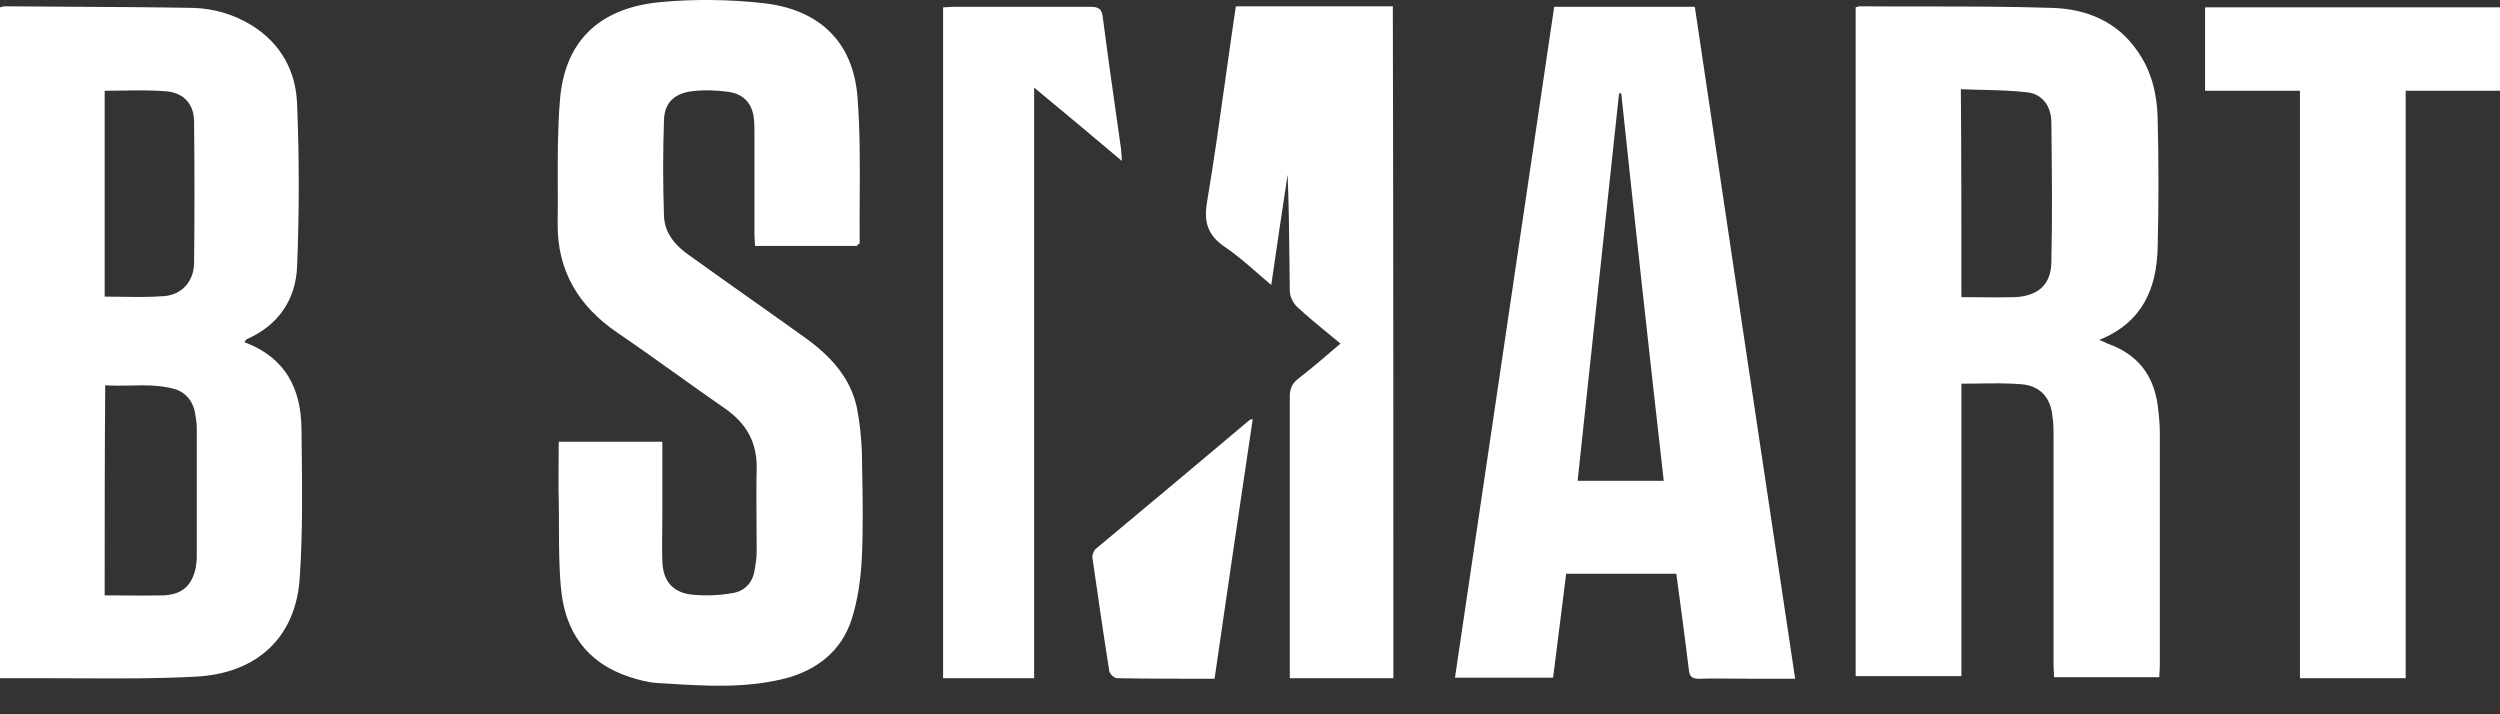 <svg width="84" height="24" viewBox="0 0 84 24" fill="none" xmlns="http://www.w3.org/2000/svg">
<rect x="0" y="0" width="84" height="24" fill="#333333" stroke="none"/>
<path fill-rule="evenodd" clip-rule="evenodd" d="M28.794 8.263H25.369C25.369 8.199 25.364 8.134 25.359 8.073L25.359 8.072L25.359 8.072C25.354 8.015 25.35 7.96 25.35 7.909V4.575V4.574C25.35 4.379 25.35 4.184 25.332 3.989C25.277 3.475 24.984 3.156 24.471 3.085C24.068 3.032 23.647 3.014 23.244 3.067C22.658 3.138 22.328 3.457 22.31 4.025C22.273 5.107 22.273 6.188 22.31 7.252C22.328 7.838 22.694 8.263 23.189 8.6C23.83 9.061 24.476 9.518 25.121 9.975L25.122 9.975C25.767 10.432 26.413 10.888 27.054 11.349C27.896 11.952 28.574 12.679 28.794 13.708C28.885 14.187 28.94 14.683 28.959 15.18C28.962 15.38 28.965 15.58 28.969 15.78V15.78C28.987 16.763 29.004 17.739 28.959 18.727C28.922 19.436 28.83 20.146 28.611 20.82C28.281 21.848 27.475 22.504 26.413 22.788C25.077 23.136 23.709 23.05 22.354 22.965L22.072 22.948C21.76 22.93 21.467 22.841 21.174 22.753L21.174 22.753C19.69 22.274 18.976 21.192 18.848 19.756C18.784 19.073 18.782 18.39 18.781 17.707C18.781 17.415 18.78 17.122 18.774 16.829C18.762 16.393 18.766 15.957 18.77 15.516L18.77 15.515C18.773 15.293 18.774 15.069 18.774 14.843H22.255V17.237C22.255 17.414 22.253 17.593 22.251 17.772V17.772V17.772V17.772V17.772V17.772C22.247 18.133 22.242 18.496 22.255 18.851C22.273 19.543 22.621 19.933 23.317 19.986C23.738 20.022 24.178 20.004 24.581 19.933C25.002 19.88 25.277 19.596 25.35 19.188C25.387 18.975 25.424 18.762 25.424 18.532C25.424 18.225 25.421 17.916 25.419 17.607V17.607C25.415 16.986 25.411 16.363 25.424 15.748C25.442 14.879 25.094 14.24 24.361 13.726C23.811 13.346 23.265 12.956 22.717 12.565C22.061 12.096 21.403 11.626 20.734 11.172C19.416 10.267 18.72 9.079 18.738 7.501C18.744 7.081 18.742 6.66 18.741 6.24C18.738 5.295 18.735 4.349 18.811 3.404C18.958 1.4 20.112 0.265 22.2 0.07C23.335 -0.037 24.508 -0.019 25.643 0.105C27.548 0.318 28.666 1.418 28.812 3.262C28.9 4.384 28.893 5.514 28.886 6.642C28.883 7.154 28.88 7.665 28.885 8.175C28.83 8.21 28.812 8.228 28.794 8.263ZM8.242 11.509C8.224 11.509 8.224 11.491 8.224 11.473C8.233 11.464 8.242 11.451 8.252 11.438L8.252 11.438C8.261 11.425 8.27 11.411 8.279 11.402C9.378 10.924 9.946 10.037 9.983 8.937C10.056 7.128 10.056 5.319 9.983 3.51C9.946 2.411 9.451 1.453 8.426 0.832C7.84 0.478 7.18 0.283 6.484 0.265C5.08 0.241 3.676 0.233 2.271 0.226C1.569 0.222 0.867 0.218 0.165 0.212C0.127 0.212 0.098 0.22 0.06 0.231L0.06 0.231C0.042 0.236 0.023 0.242 0 0.247V22.788H1.703C2.066 22.788 2.428 22.79 2.791 22.792H2.791C4.058 22.798 5.322 22.804 6.576 22.735C8.664 22.629 9.964 21.387 10.074 19.365C10.172 17.899 10.154 16.42 10.136 14.938C10.133 14.753 10.131 14.567 10.129 14.382C10.111 13.069 9.598 12.023 8.242 11.509ZM4.207 20.008C3.982 20.006 3.752 20.004 3.517 20.004V20.004C3.517 17.645 3.517 15.322 3.535 12.945C3.815 12.964 4.092 12.959 4.368 12.953C4.869 12.943 5.365 12.932 5.861 13.069C6.228 13.176 6.447 13.442 6.539 13.797C6.576 13.992 6.612 14.187 6.612 14.382V18.709C6.612 18.833 6.594 18.957 6.576 19.082C6.447 19.667 6.136 19.968 5.513 20.004C5.077 20.015 4.649 20.012 4.207 20.008ZM4.112 9.972H4.111H4.111H4.111H4.11H4.11H4.109C3.914 9.969 3.717 9.966 3.517 9.966V3.049C3.723 3.049 3.926 3.046 4.127 3.043C4.623 3.036 5.105 3.029 5.587 3.067C6.173 3.12 6.521 3.493 6.521 4.096C6.539 5.674 6.539 7.27 6.521 8.866C6.502 9.452 6.118 9.895 5.532 9.948C5.063 9.986 4.594 9.979 4.112 9.972ZM62.422 0.225C62.405 0.231 62.383 0.239 62.35 0.247V22.717H65.903V12.892C66.104 12.892 66.301 12.889 66.497 12.886L66.497 12.886H66.497H66.498H66.498H66.498C66.98 12.879 67.449 12.872 67.918 12.91C68.559 12.963 68.907 13.371 68.962 13.992C68.999 14.204 68.999 14.435 68.999 14.648V22.363C68.999 22.425 69.003 22.491 69.008 22.558C69.012 22.624 69.017 22.691 69.017 22.753H72.552C72.552 22.688 72.557 22.624 72.562 22.562L72.562 22.562V22.562L72.562 22.562V22.562L72.562 22.561L72.562 22.56C72.566 22.504 72.57 22.449 72.57 22.398V14.524C72.57 14.222 72.534 13.903 72.497 13.601C72.351 12.591 71.82 11.899 70.812 11.544C70.739 11.509 70.665 11.473 70.537 11.42C71.984 10.835 72.46 9.7 72.497 8.334C72.534 6.88 72.534 5.426 72.497 3.972C72.479 3.173 72.296 2.393 71.82 1.719C71.142 0.726 70.116 0.3 68.944 0.265C67.503 0.218 66.07 0.218 64.635 0.218C63.917 0.218 63.198 0.218 62.478 0.212C62.458 0.212 62.443 0.217 62.422 0.225ZM66.523 9.988L66.522 9.988C66.319 9.986 66.113 9.984 65.903 9.984V9.981C65.903 7.658 65.903 5.354 65.885 2.996C66.135 3.008 66.384 3.014 66.633 3.02H66.633C67.133 3.032 67.63 3.043 68.12 3.103C68.614 3.156 68.925 3.564 68.925 4.113L68.926 4.131C68.944 5.703 68.962 7.258 68.925 8.831C68.907 9.576 68.468 9.948 67.698 9.984C67.31 9.995 66.922 9.992 66.524 9.988H66.524H66.523H66.523H66.523H66.523H66.523ZM60.317 22.806C59.181 15.251 58.064 7.749 56.946 0.229H52.221C51.663 3.984 51.109 7.734 50.556 11.484L50.556 11.486L50.556 11.487L50.556 11.489L50.554 11.5L50.552 11.511L50.552 11.514L50.551 11.517L50.551 11.521C49.998 15.269 49.445 19.018 48.887 22.77H52.184C52.331 21.583 52.477 20.431 52.623 19.28L52.624 19.277H56.324C56.47 20.358 56.617 21.44 56.745 22.504C56.763 22.735 56.855 22.806 57.093 22.806C57.52 22.794 57.948 22.798 58.375 22.802C58.589 22.804 58.803 22.806 59.016 22.806H60.317ZM54.4 3.138H54.474C54.931 7.465 55.408 11.793 55.902 16.155H53.008C53.249 13.868 53.495 11.581 53.741 9.296L53.742 9.292L53.742 9.289L53.742 9.285L53.743 9.282C53.964 7.231 54.184 5.183 54.4 3.138ZM80.831 22.788H77.278V3.049H74.091V0.247H84V3.049H80.831V22.788ZM43.337 22.788H46.817C46.817 15.251 46.817 7.749 46.799 0.212H41.524C41.406 1.005 41.295 1.796 41.184 2.585L41.184 2.586C40.986 4.001 40.788 5.409 40.553 6.809C40.443 7.483 40.59 7.909 41.157 8.299C41.533 8.55 41.881 8.854 42.247 9.173L42.247 9.173C42.399 9.306 42.553 9.441 42.714 9.576C42.898 8.299 43.081 7.075 43.264 5.869C43.305 6.867 43.315 7.846 43.326 8.827V8.827C43.329 9.153 43.333 9.479 43.337 9.806C43.355 9.984 43.447 10.179 43.575 10.303C43.924 10.627 44.294 10.931 44.678 11.246L44.678 11.246L44.678 11.246C44.798 11.344 44.919 11.443 45.041 11.544C44.546 11.97 44.088 12.36 43.612 12.732C43.41 12.892 43.337 13.069 43.337 13.318V22.398V22.788ZM37.696 5.408C36.688 4.557 35.754 3.776 34.747 2.943V22.788H31.688V0.247C31.743 0.247 31.798 0.243 31.853 0.238L31.853 0.238C31.908 0.234 31.962 0.229 32.017 0.229H36.633C36.926 0.229 37.018 0.3 37.054 0.584C37.177 1.554 37.315 2.523 37.453 3.493C37.523 3.978 37.592 4.462 37.659 4.947C37.67 5.013 37.675 5.085 37.681 5.185C37.684 5.247 37.689 5.32 37.696 5.408ZM37.531 22.788C38.611 22.806 39.674 22.806 40.809 22.806C41.231 19.897 41.652 17.007 42.092 14.08C42.075 14.085 42.06 14.088 42.049 14.09C42.01 14.099 41.996 14.102 41.982 14.116C40.26 15.57 38.538 17.006 36.817 18.443L36.816 18.443C36.743 18.514 36.688 18.656 36.706 18.745C36.89 20.021 37.073 21.298 37.274 22.558C37.293 22.646 37.439 22.788 37.531 22.788Z" fill="white"/>
</svg>

